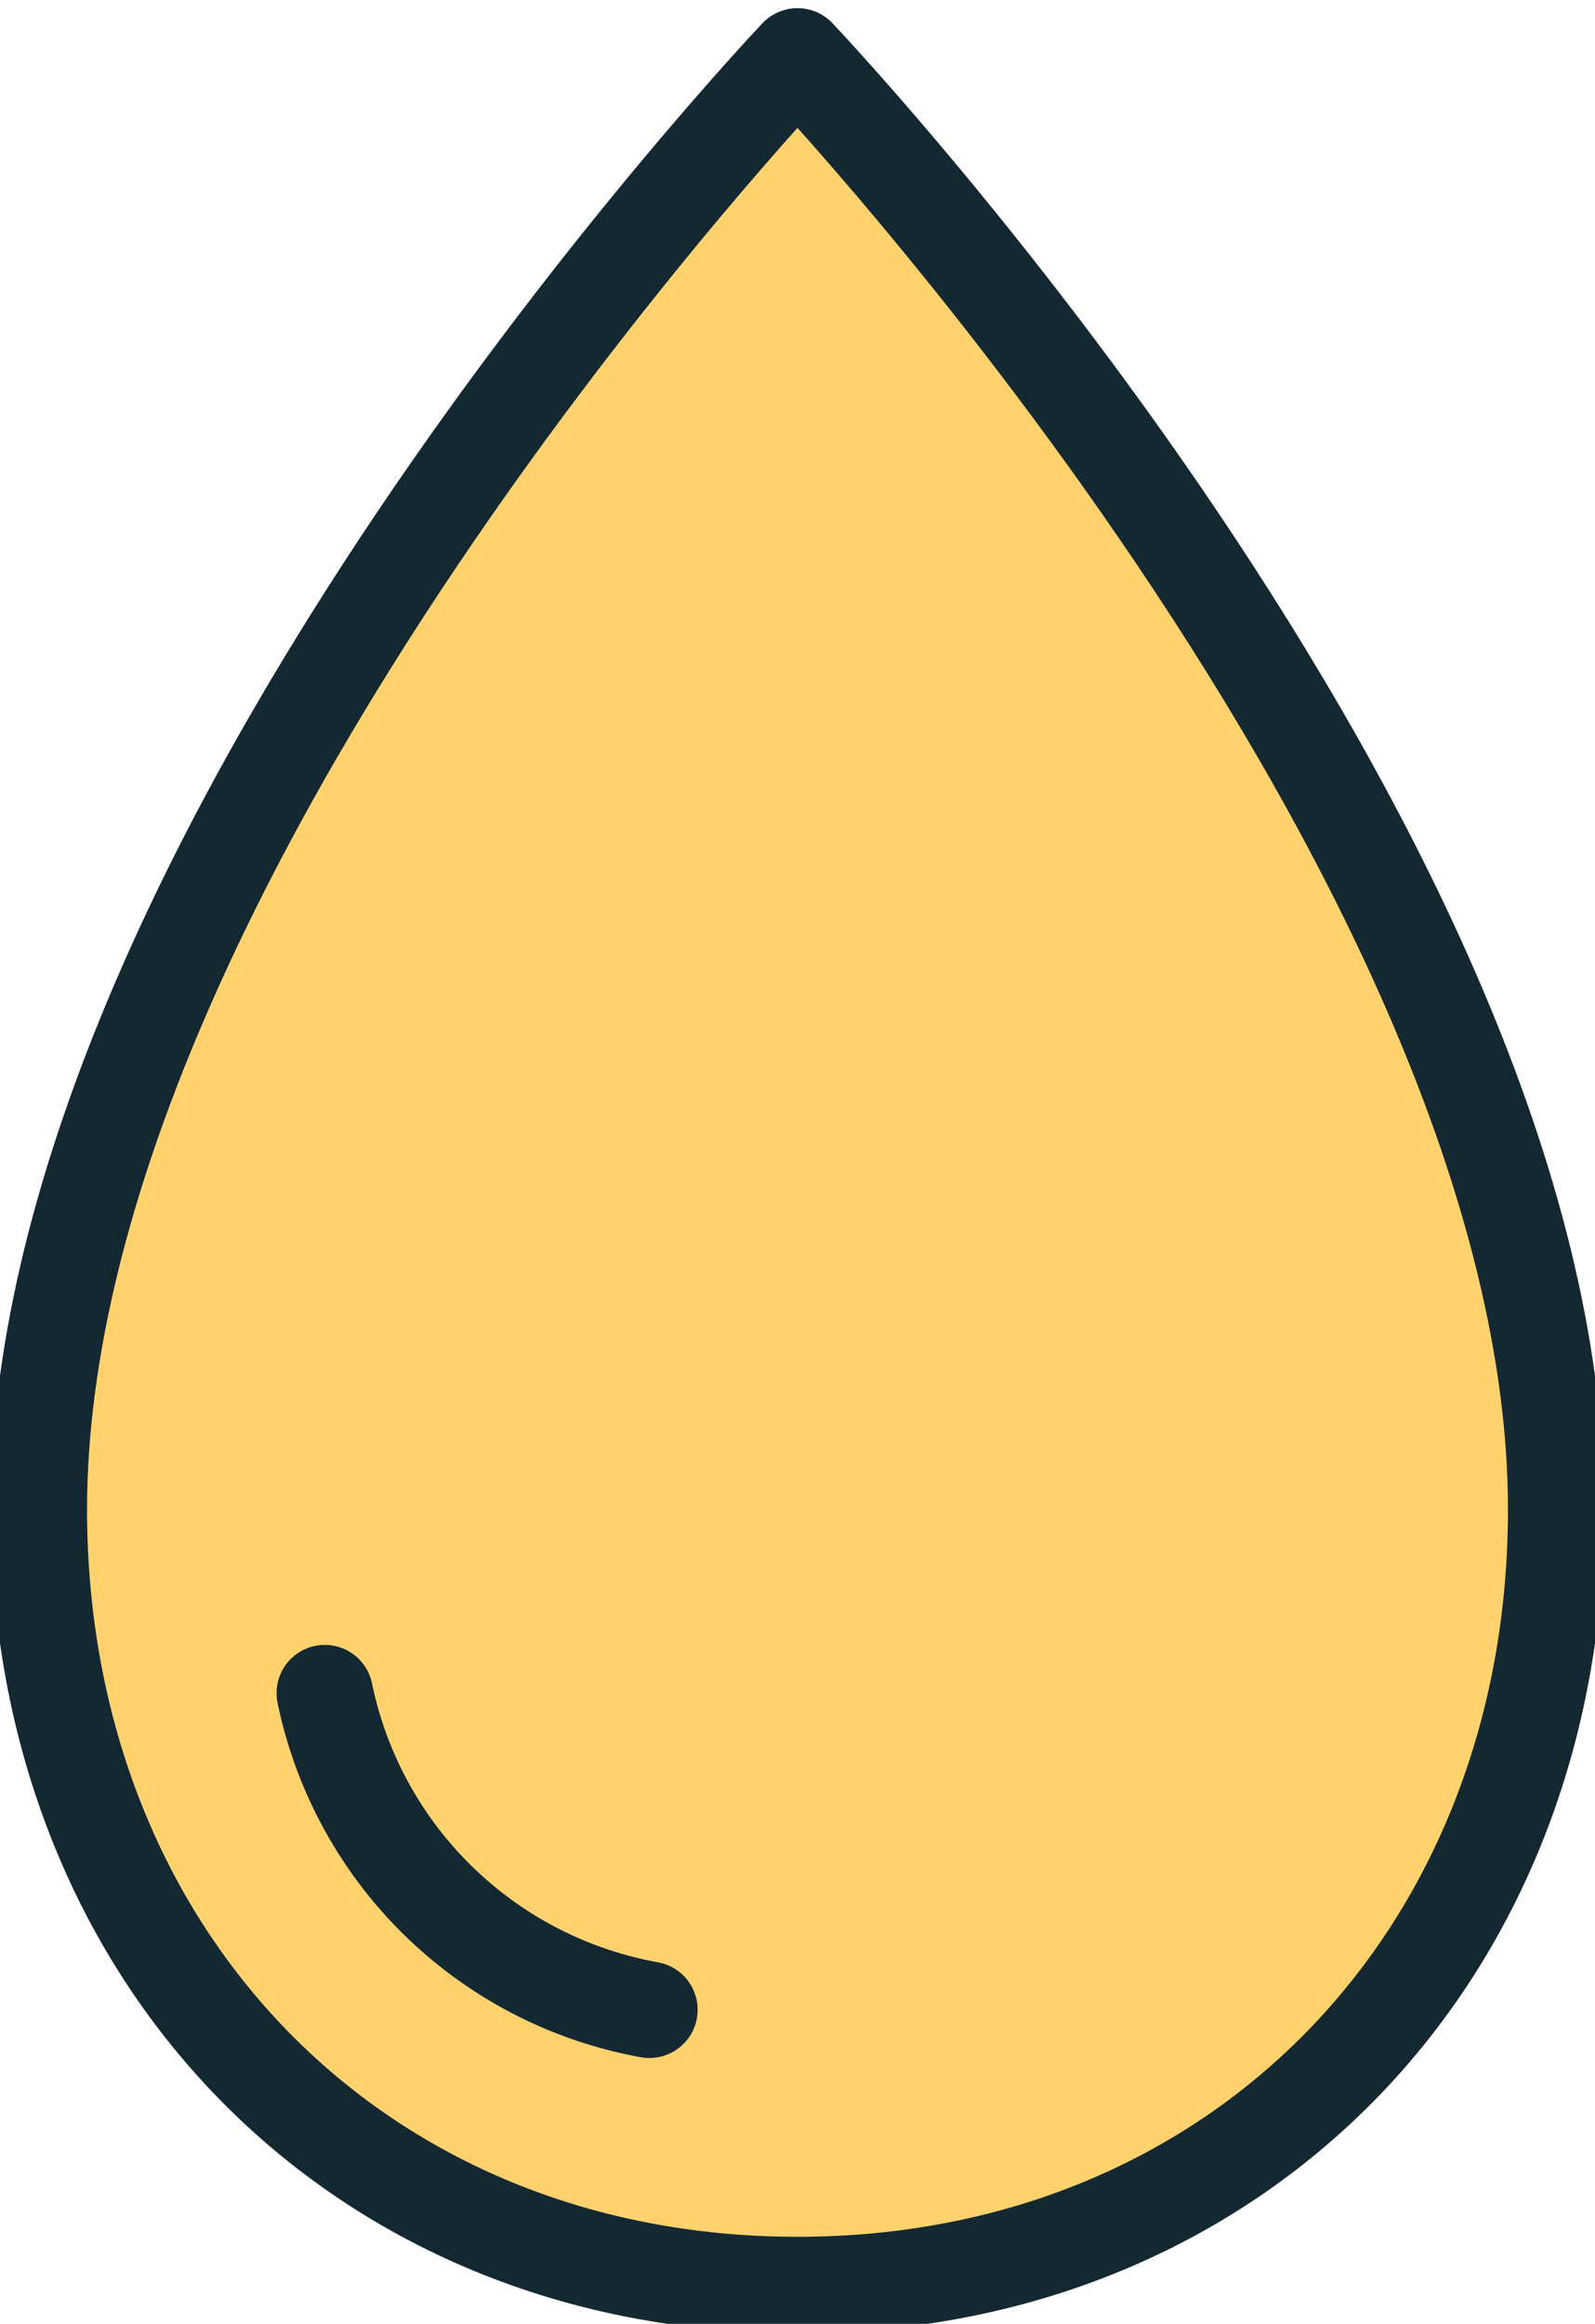<svg id="BS" xmlns="http://www.w3.org/2000/svg" xmlns:xlink="http://www.w3.org/1999/xlink" width="72.786" height="106.027" viewBox="0 0 72.786 106.027">
  <defs>
    <clipPath id="clip-path">
      <rect id="長方形_123901" data-name="長方形 123901" width="72.787" height="106.027" fill="none"/>
    </clipPath>
  </defs>
  <g id="グループ_160360" data-name="グループ 160360" clip-path="url(#clip-path)">
    <path id="パス_164569" data-name="パス 164569" d="M71.442,69.493c0-29.854-34.622-66.3-34.622-66.3S2.2,39.638,2.2,69.493c0,20.327,14.483,35.384,34.621,35.384S71.442,89.82,71.442,69.493" transform="translate(-0.428 -0.621)" fill="#ffd26e"/>
    <path id="パス_164570" data-name="パス 164570" d="M71.442,69.493c0-29.854-34.622-66.3-34.622-66.3S2.2,39.638,2.2,69.493c0,20.327,14.483,35.384,34.621,35.384S71.442,89.82,71.442,69.493Z" transform="translate(-0.428 -0.621)" fill="none" stroke="#142832" stroke-miterlimit="10" stroke-width="4.4"/>
    <path id="パス_164571" data-name="パス 164571" d="M33.214,110.347A18.475,18.475,0,0,1,18.4,95.9" transform="translate(-3.579 -18.65)" fill="none" stroke="#142832" stroke-linecap="round" stroke-miterlimit="10" stroke-width="4.4"/>
  </g>
</svg>
